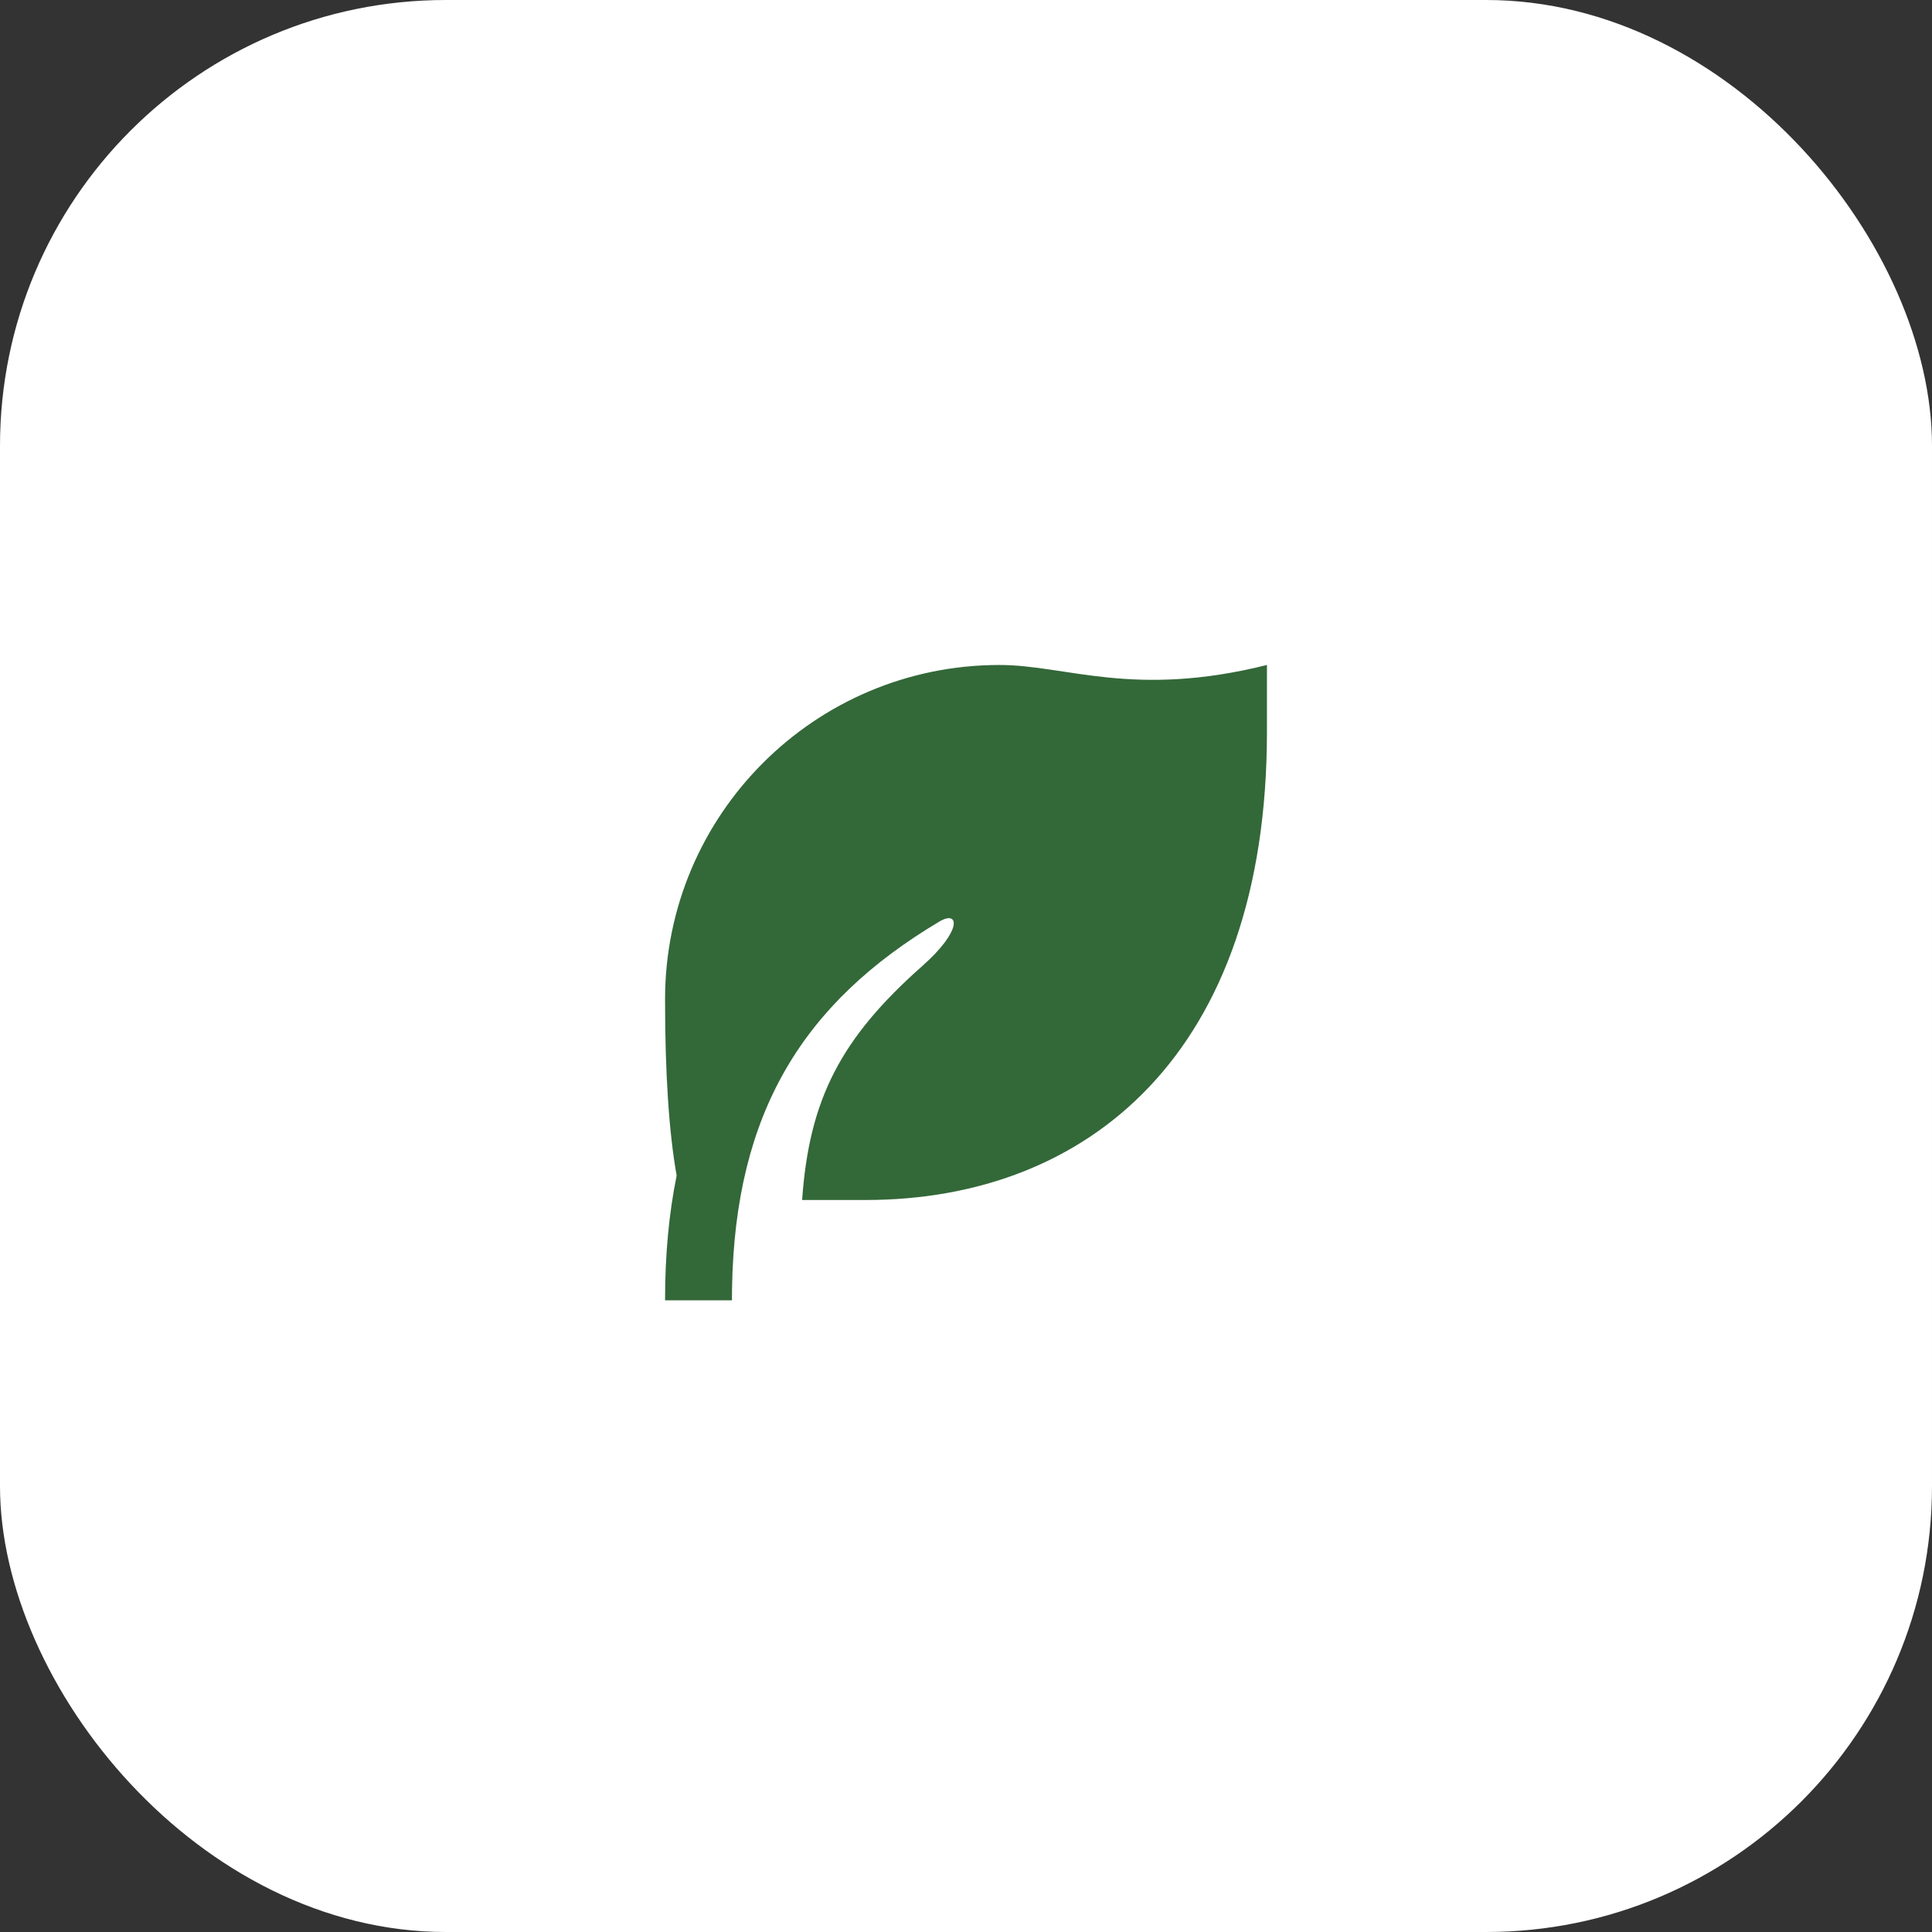 <svg width="52" height="52" viewBox="0 0 52 52" fill="none" xmlns="http://www.w3.org/2000/svg">
<rect x="0" y="0" width="52" height="52" fill="#333333" stroke="none"/>
<rect width="52" height="52" rx="12" fill="white"/>
<path d="M34.1 17.898V19.698C34.1 28.363 29.265 32.298 23.3 32.298H21.589C21.779 29.588 22.624 27.947 24.827 25.997C25.91 25.039 25.819 24.485 25.285 24.803C21.609 26.99 19.784 29.946 19.703 34.665L19.7 34.998H17.9C17.9 33.772 18.005 32.658 18.212 31.64C18.005 30.475 17.9 28.895 17.9 26.898C17.9 21.928 21.93 17.898 26.9 17.898C28.7 17.898 30.5 18.798 34.1 17.898Z" fill="#336839"/>
</svg>

